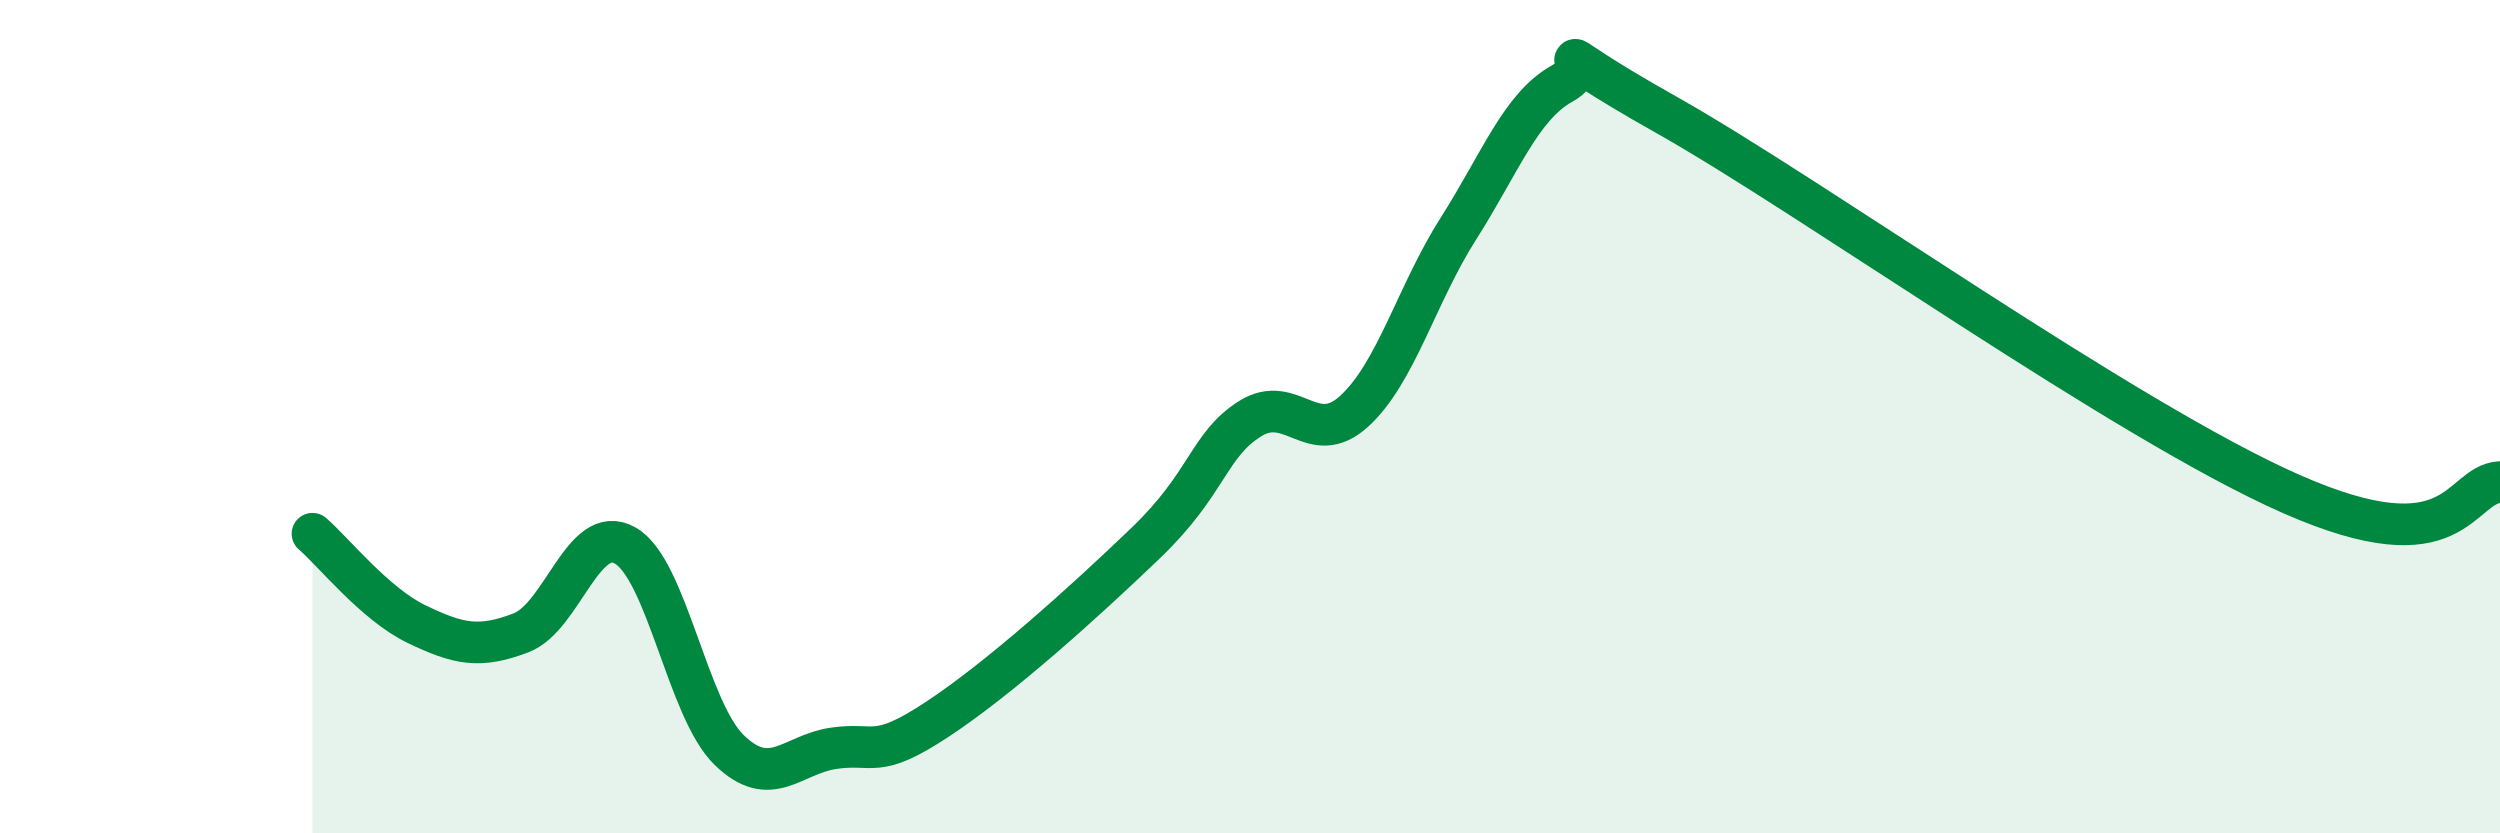 
    <svg width="60" height="20" viewBox="0 0 60 20" xmlns="http://www.w3.org/2000/svg">
      <path
        d="M 7.5,12.81 C 8,13.24 9,14.5 10,14.98 C 11,15.46 11.5,15.57 12.5,15.19 C 13.5,14.81 14,12.53 15,13.09 C 16,13.65 16.5,17.03 17.5,18 C 18.5,18.97 19,18.11 20,17.96 C 21,17.81 21,18.25 22.5,17.26 C 24,16.27 26,14.47 27.5,13.03 C 29,11.59 29,10.68 30,10.05 C 31,9.42 31.5,10.78 32.5,9.87 C 33.5,8.96 34,7.06 35,5.49 C 36,3.92 36.5,2.55 37.5,2 C 38.5,1.45 36.5,0.79 40,2.76 C 43.5,4.73 51,10.1 55,11.86 C 59,13.62 59,11.63 60,11.57L60 20L7.5 20Z"
        fill="#008740"
        opacity="0.1"
        stroke-linecap="round"
        stroke-linejoin="round"
      />
      <path
        d="M 7.5,12.81 C 8,13.24 9,14.5 10,14.98 C 11,15.46 11.5,15.57 12.5,15.19 C 13.5,14.81 14,12.53 15,13.09 C 16,13.65 16.5,17.03 17.5,18 C 18.5,18.97 19,18.11 20,17.96 C 21,17.81 21,18.25 22.5,17.26 C 24,16.27 26,14.47 27.5,13.03 C 29,11.59 29,10.68 30,10.05 C 31,9.42 31.5,10.78 32.5,9.87 C 33.5,8.96 34,7.06 35,5.49 C 36,3.92 36.5,2.55 37.5,2 C 38.5,1.45 36.5,0.79 40,2.76 C 43.5,4.73 51,10.1 55,11.86 C 59,13.62 59,11.63 60,11.57"
        stroke="#008740"
        stroke-width="1"
        fill="none"
        stroke-linecap="round"
        stroke-linejoin="round"
      />
    </svg>
  